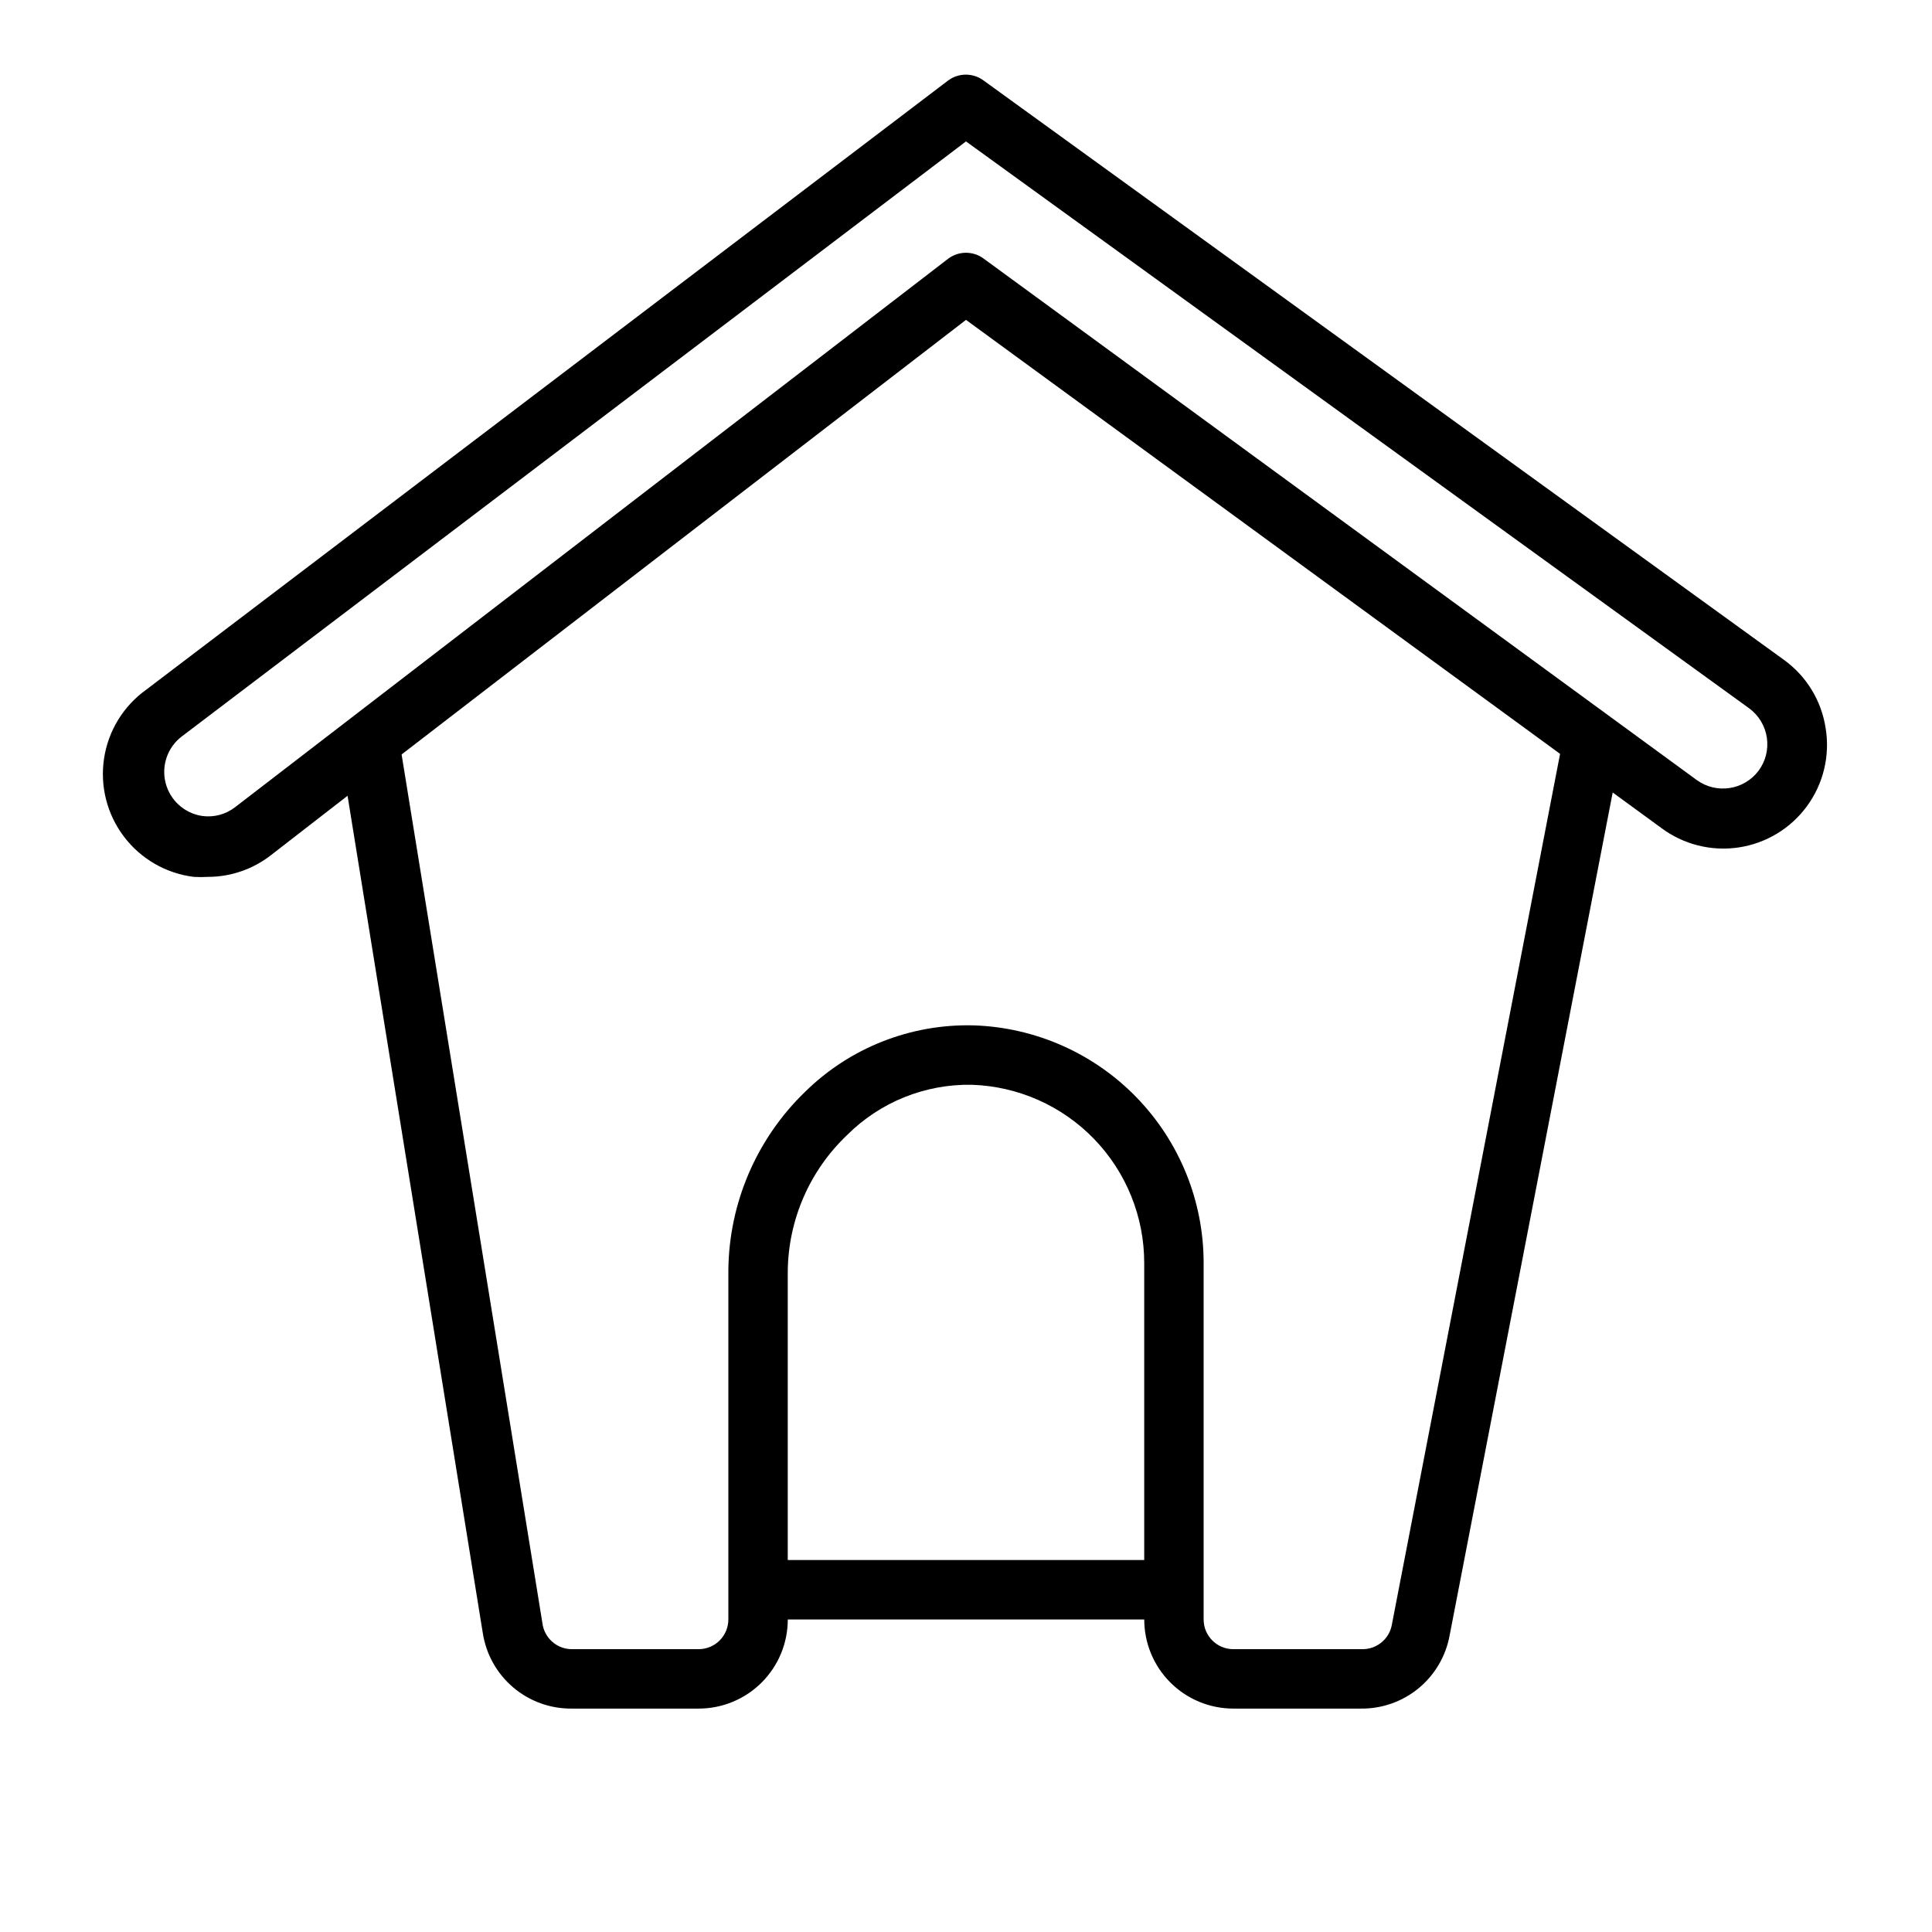 <?xml version="1.0" encoding="UTF-8"?>
<!-- Uploaded to: ICON Repo, www.iconrepo.com, Generator: ICON Repo Mixer Tools -->
<svg fill="#000000" width="800px" height="800px" version="1.1" viewBox="144 144 512 512" xmlns="http://www.w3.org/2000/svg">
 <path d="m627.82 337.02c-1.098-7.312-5.098-13.871-11.102-18.184l-212.07-153.51c-2.785-2.059-6.586-2.059-9.371 0l-212.54 161.46c-6.023 4.316-10.051 10.883-11.16 18.211-1.113 7.328 0.785 14.793 5.258 20.703s11.145 9.762 18.496 10.68c1.262 0.078 2.523 0.078 3.781 0 6.047-0.004 11.918-2.027 16.688-5.746l20.309-15.742 35.816 221.75h0.004c0.836 5.644 3.688 10.797 8.031 14.5 4.34 3.707 9.875 5.711 15.582 5.652h33.613c6.266 0 12.273-2.488 16.699-6.918 4.43-4.43 6.918-10.438 6.918-16.699h94.465c0 6.262 2.488 12.27 6.918 16.699 4.43 4.43 10.434 6.918 16.699 6.918h33.691c5.594 0.09 11.035-1.809 15.359-5.352 4.324-3.547 7.25-8.516 8.258-14.016l43.219-223.41 12.832 9.367h-0.004c5.879 4.41 13.277 6.281 20.543 5.199s13.797-5.031 18.133-10.965c4.336-5.934 6.113-13.355 4.938-20.605zm-180.59 220.41h-94.465v-76.438c0.113-13.707 5.797-26.777 15.746-36.211 8.758-8.738 20.691-13.539 33.062-13.301 12.25 0.406 23.863 5.562 32.383 14.375 8.52 8.816 13.281 20.598 13.273 32.855zm65.652 17.004c-0.625 3.852-3.973 6.664-7.871 6.613h-34.164c-4.348 0-7.871-3.523-7.871-7.871v-94.465c0.008-16.355-6.348-32.07-17.719-43.824-11.371-11.75-26.867-18.621-43.211-19.152-16.723-0.441-32.898 5.953-44.793 17.711-12.789 12.406-20.078 29.418-20.23 47.234v92.496c0 2.086-0.832 4.09-2.309 5.566-1.473 1.477-3.477 2.305-5.566 2.305h-33.531c-4.004 0.027-7.394-2.953-7.875-6.926l-37.312-230.18 149.57-115.17 157.44 115.01zm97.141-226.16c-3.879 5.141-11.164 6.227-16.375 2.438l-188.93-138.15h0.004c-2.801-2.102-6.648-2.102-9.449 0l-188.93 145.32h0.004c-2.477 1.934-5.629 2.785-8.738 2.363-4.684-0.691-8.504-4.109-9.703-8.688-1.199-4.582 0.449-9.434 4.191-12.332l207.9-157.75 207.5 150.2c2.555 1.859 4.258 4.66 4.731 7.781 0.473 3.121-0.324 6.301-2.211 8.832z"/>
</svg>